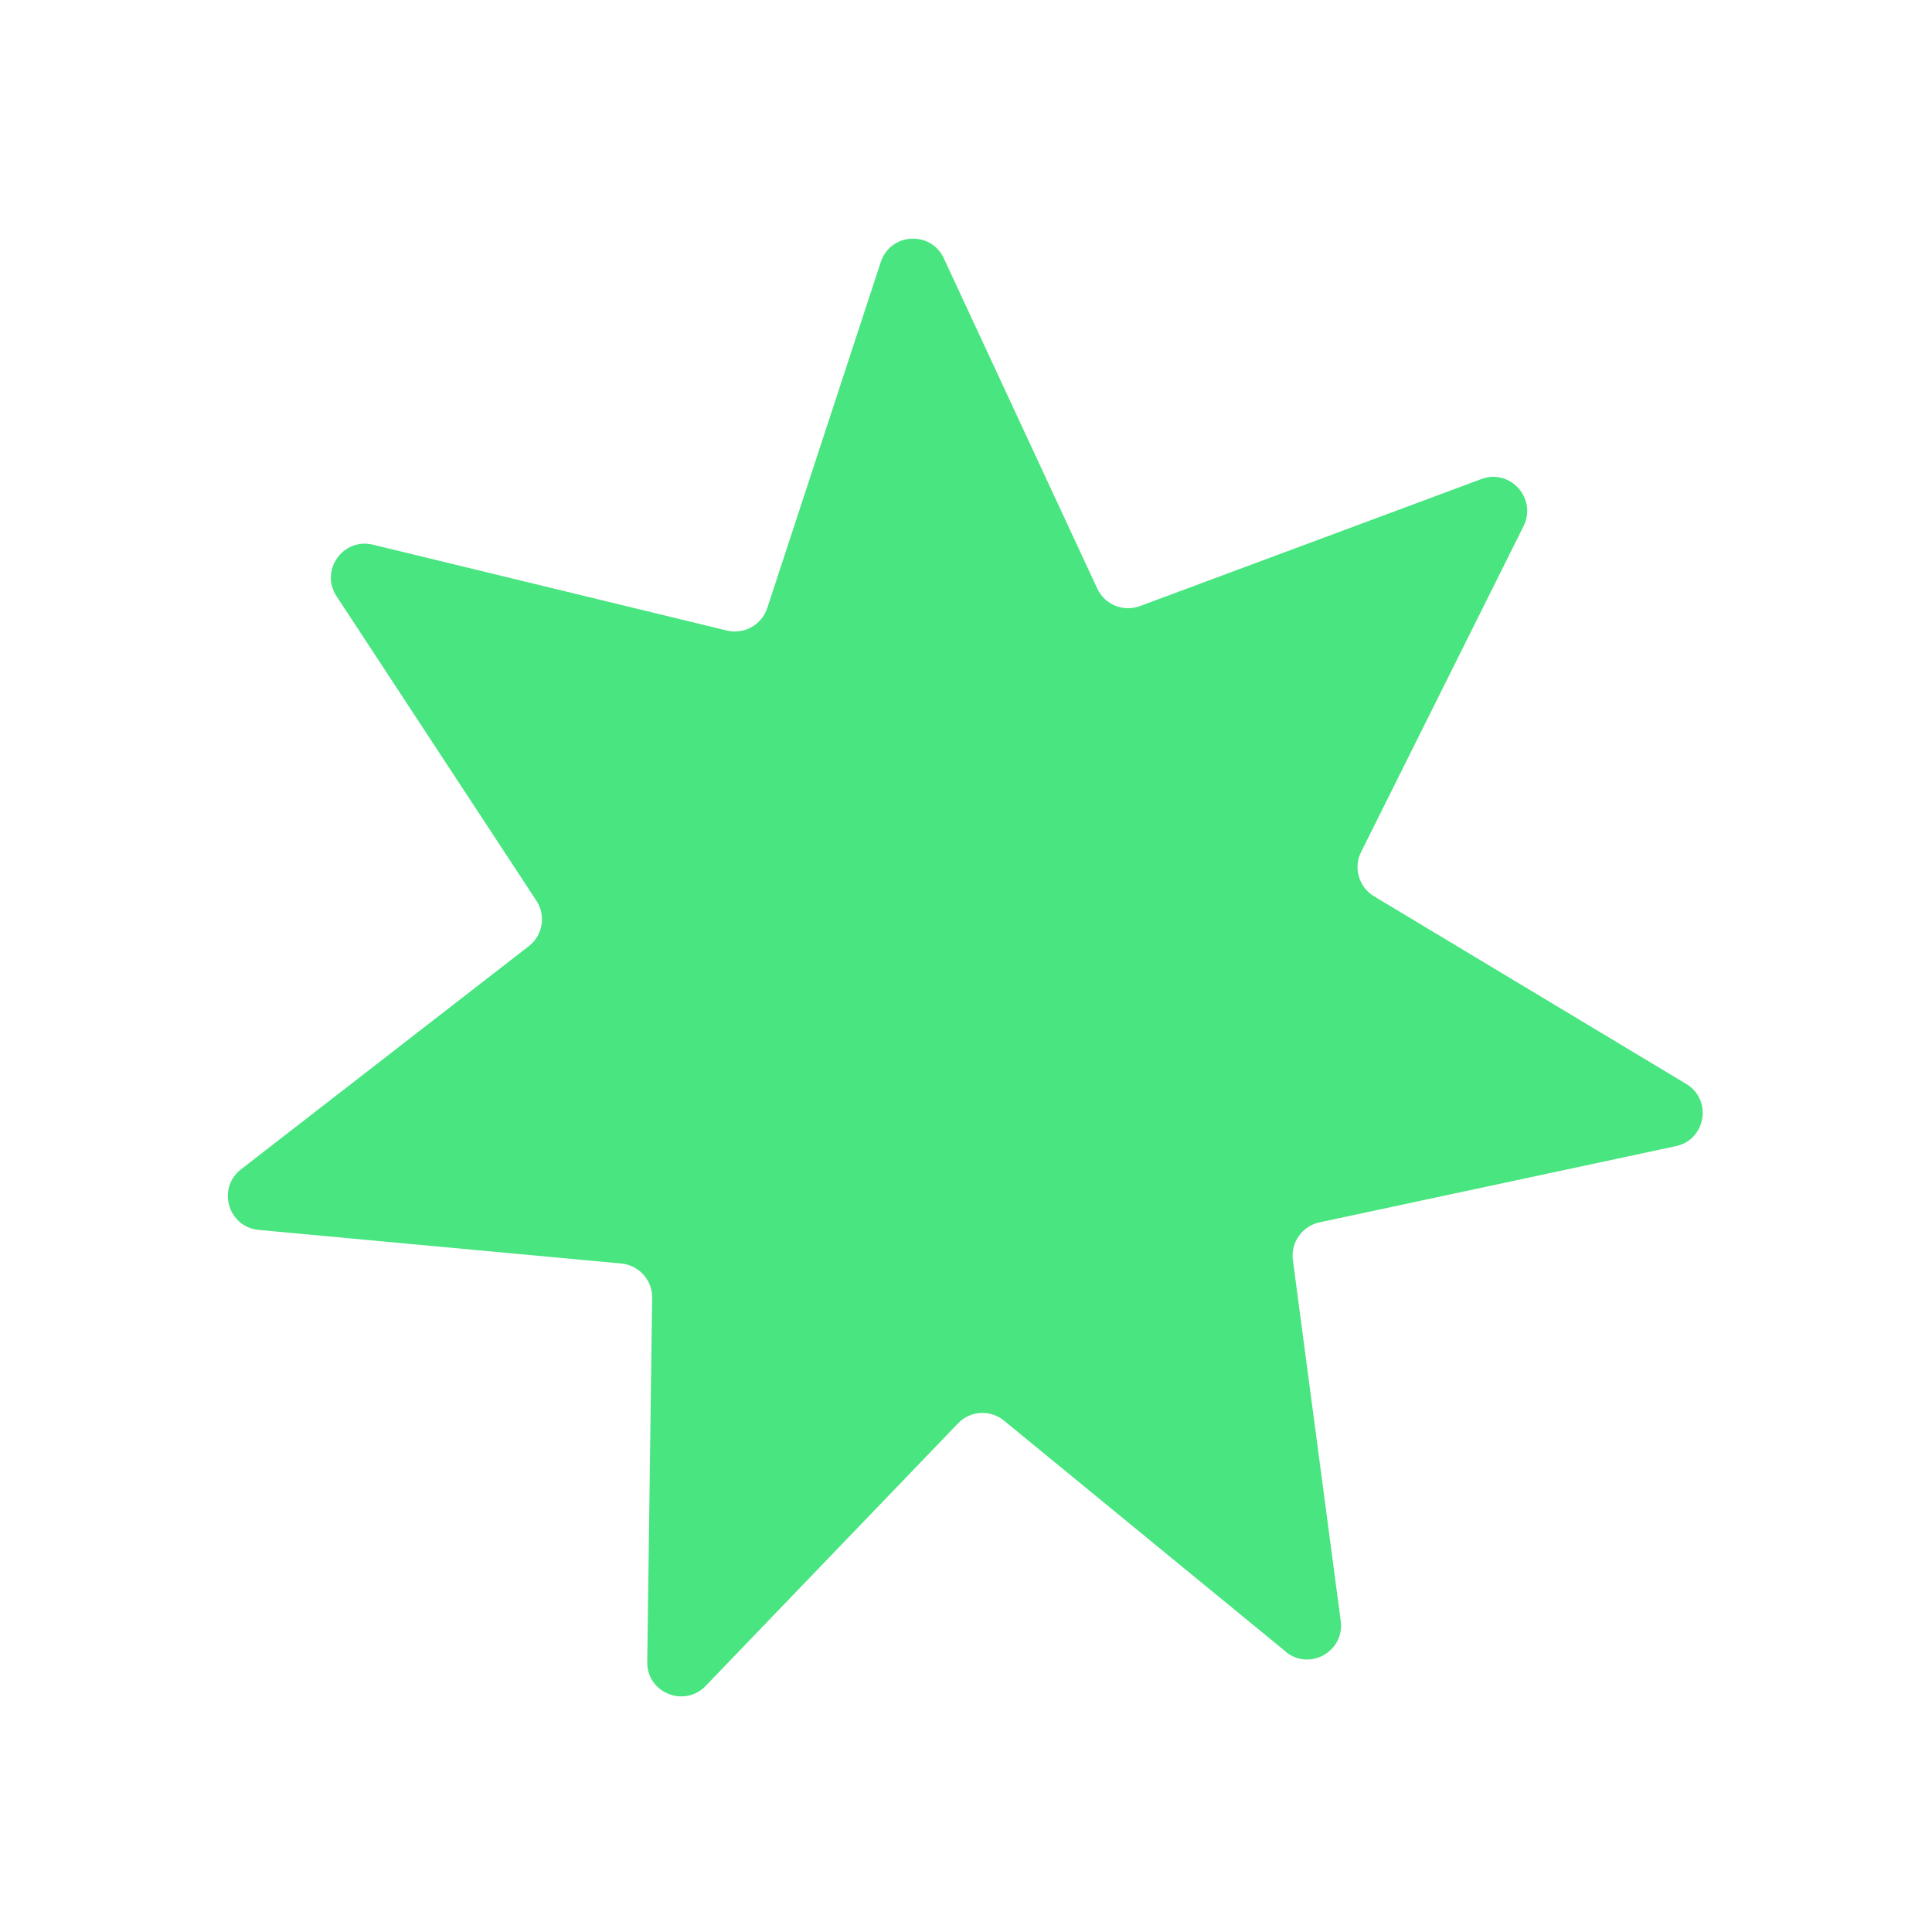 <svg width="85" height="85" viewBox="0 0 85 85" fill="none" xmlns="http://www.w3.org/2000/svg">
<g filter="url(#filter0_d_522_368)">
<path d="M52.566 68.664L40.172 58.502C39.572 58.01 38.689 58.057 38.151 58.621L27.045 70.174C26.108 71.148 24.456 70.473 24.476 69.122L24.692 53.097C24.701 52.32 24.113 51.663 23.336 51.59L7.38 50.111C6.031 49.982 5.535 48.272 6.605 47.445L19.267 37.626C19.88 37.151 20.028 36.276 19.599 35.627L10.807 22.232C10.063 21.1 11.09 19.645 12.408 19.964L27.982 23.742C28.738 23.924 29.51 23.493 29.755 22.756L34.751 7.527C35.174 6.243 36.954 6.134 37.523 7.363L44.275 21.894C44.604 22.605 45.421 22.933 46.154 22.665L61.173 17.077C62.441 16.604 63.632 17.931 63.032 19.144L55.883 33.483C55.534 34.177 55.782 35.028 56.448 35.431L70.186 43.688C71.347 44.382 71.056 46.146 69.727 46.427L54.052 49.779C53.289 49.942 52.781 50.665 52.881 51.436L54.987 67.32C55.163 68.661 53.605 69.529 52.561 68.668L52.566 68.664Z" fill="#48E580"/>
</g>
<defs>
<filter id="filter0_d_522_368" x="0.024" y="0.5" width="84.887" height="84.135" filterUnits="userSpaceOnUse" color-interpolation-filters="sRGB">
<feFlood flood-opacity="0" result="BackgroundImageFix"/>
<feColorMatrix in="SourceAlpha" type="matrix" values="0 0 0 0 0 0 0 0 0 0 0 0 0 0 0 0 0 0 127 0" result="hardAlpha"/>
<feOffset dx="4" dy="4"/>
<feGaussianBlur stdDeviation="5"/>
<feColorMatrix type="matrix" values="0 0 0 0 0 0 0 0 0 0 0 0 0 0 0 0 0 0 0.65 0"/>
<feBlend mode="normal" in2="BackgroundImageFix" result="effect1_dropShadow_522_368"/>
<feBlend mode="normal" in="SourceGraphic" in2="effect1_dropShadow_522_368" result="shape"/>
</filter>
</defs>
</svg>
